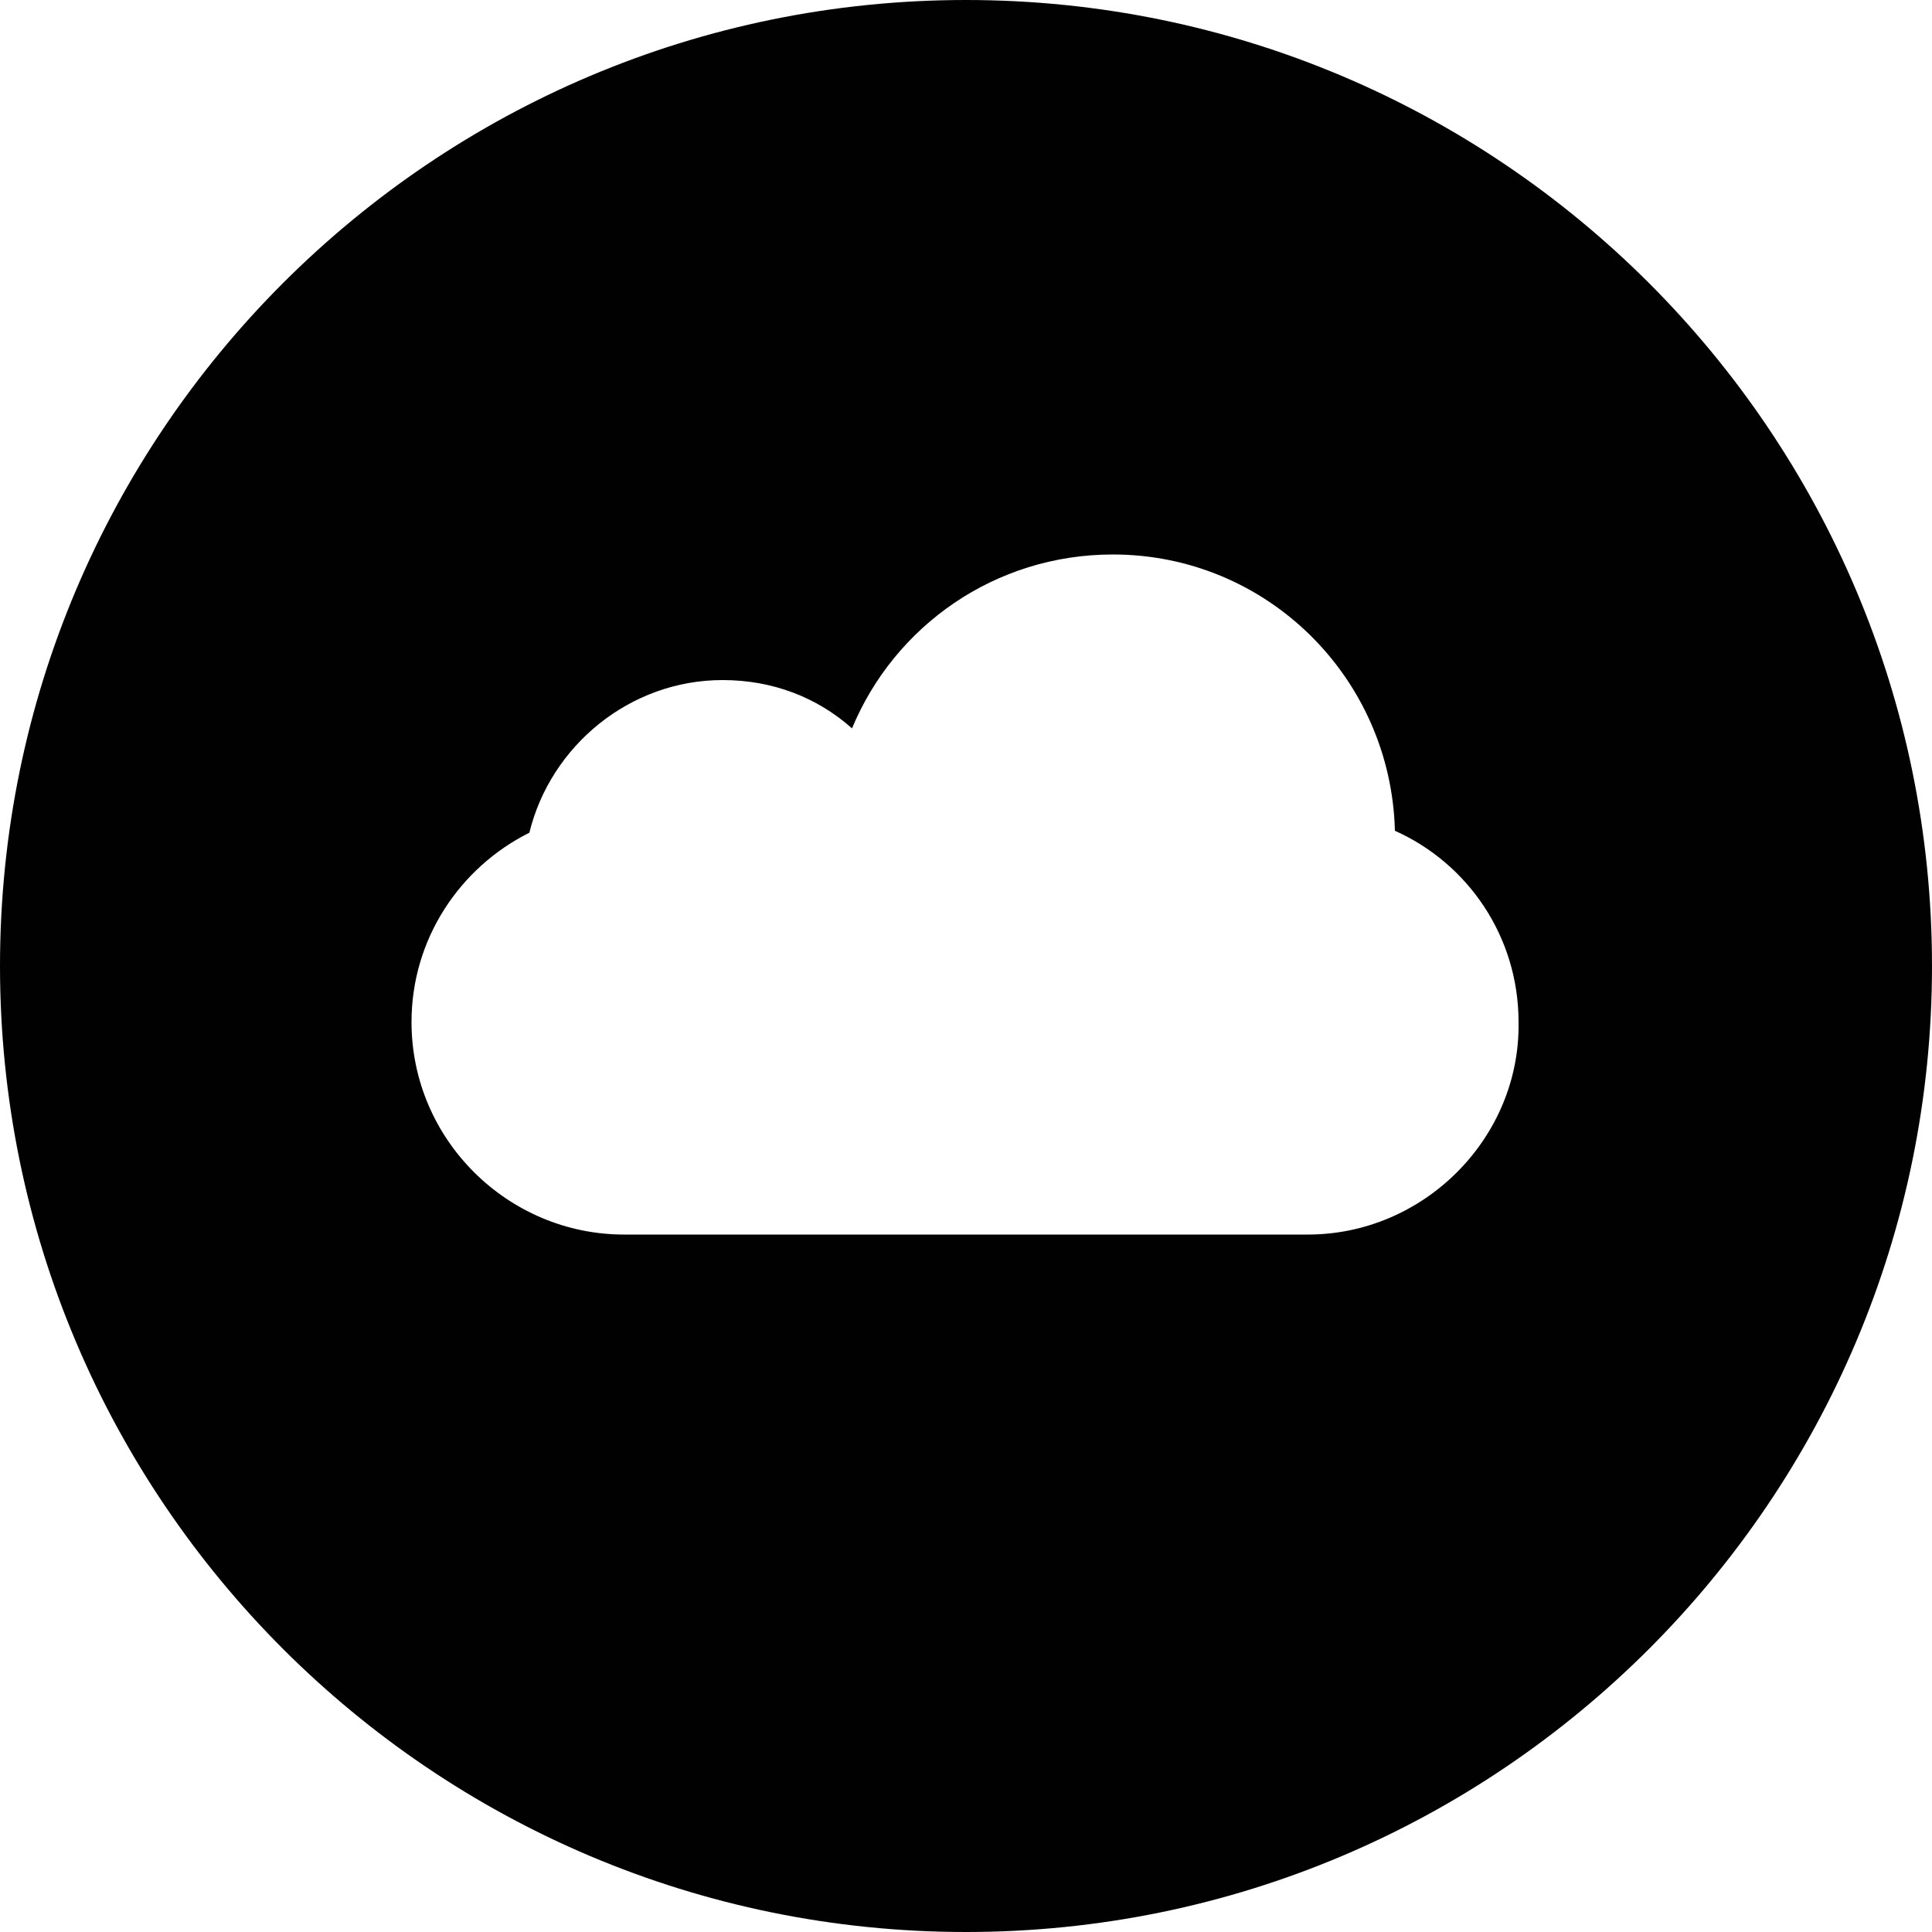 <?xml version="1.0" encoding="utf-8"?>
<svg xmlns="http://www.w3.org/2000/svg" xmlns:xlink="http://www.w3.org/1999/xlink" version="1.1" id="Layer_1" x="0px" y="0px" viewBox="0 0 100 100" style="enable-background:new 0 0 100 100;">
<style type="text/css">
	.st0{fill:#010101;}
</style>
<path class="st0" d="M50,0C22.4,0,0,22.4,0,50s22.4,50,50,50s50-22.4,50-50S77.6,0,50,0z M67.7,63.9H32.3c-6,0-11-4.9-11-11&#xD;&#xA;	c0-4.3,2.5-8,6.1-9.8c1.1-4.5,5.2-7.9,10-7.9c2.6,0,4.9,0.9,6.7,2.5c2.2-5.3,7.4-9,13.5-9c8,0,14.4,6.4,14.6,14.3&#xD;&#xA;	c3.8,1.7,6.4,5.5,6.4,9.9C78.7,58.9,73.7,63.9,67.7,63.9z"/>
</svg>